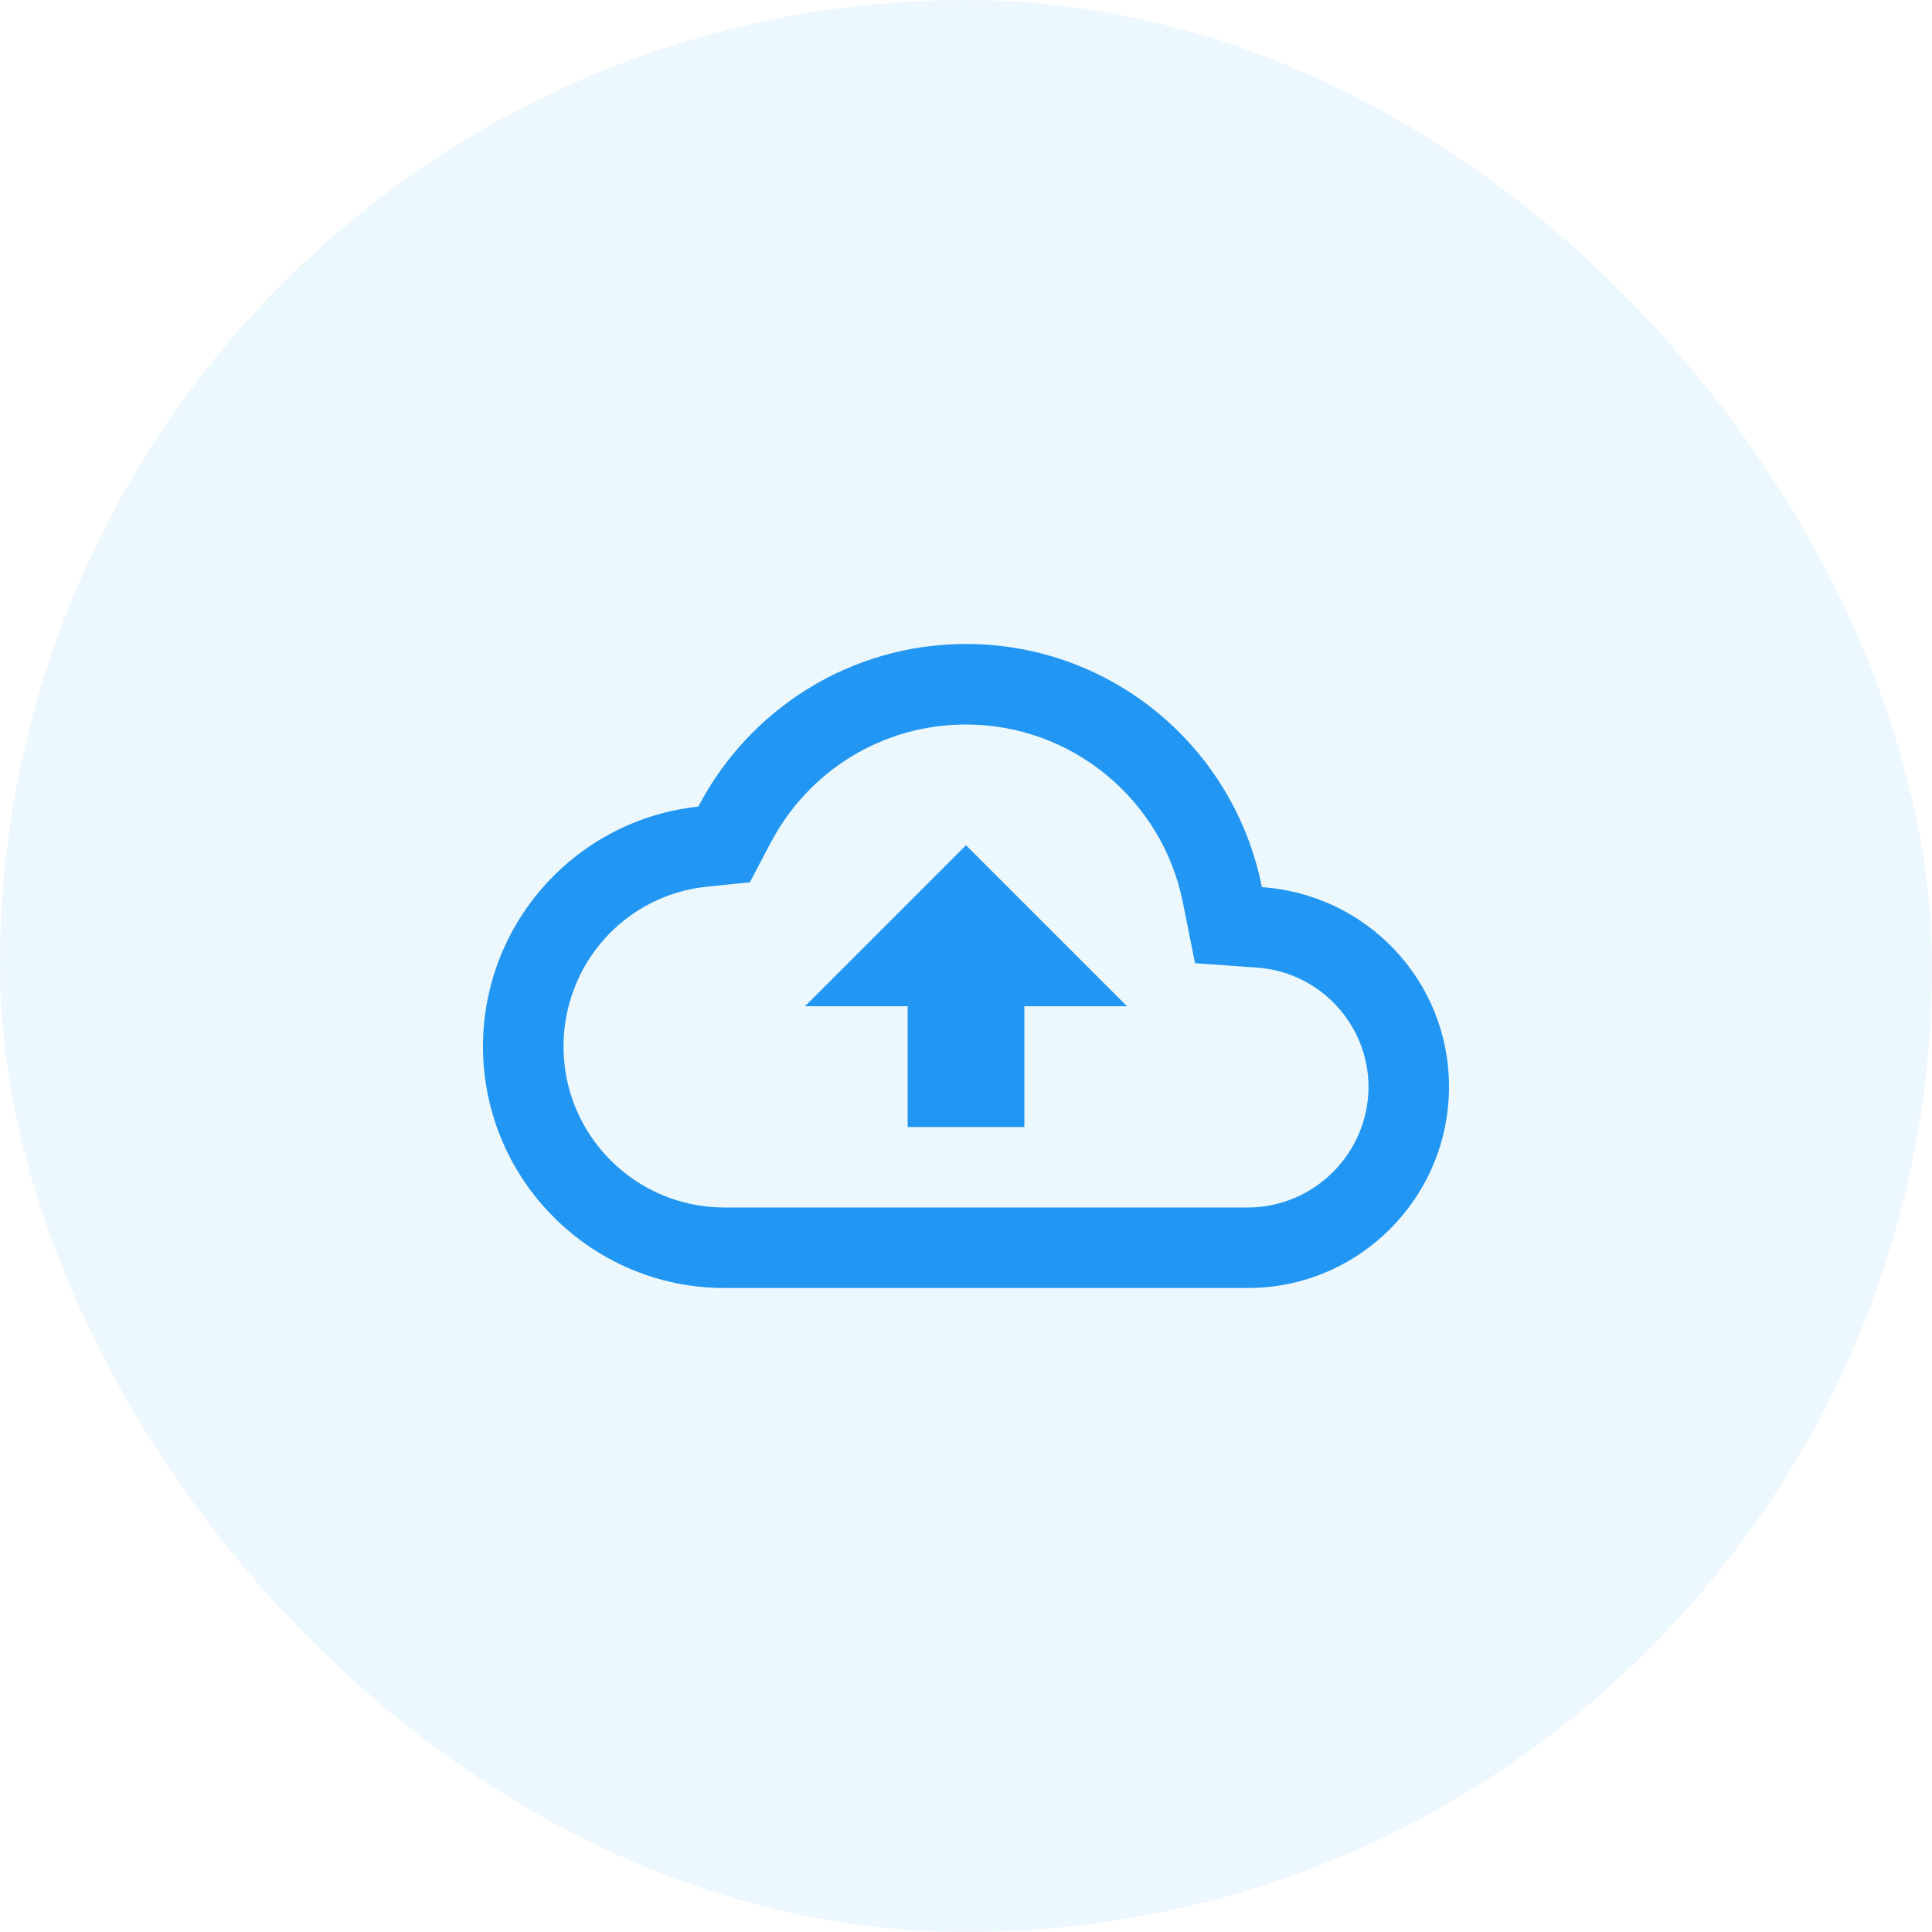<svg width="64" height="64" viewBox="0 0 64 64" fill="none" xmlns="http://www.w3.org/2000/svg">
    <rect width="64" height="64" rx="32" fill="#2196F3" fill-opacity="0.08" />
    <path
        d="M41.8 29.387C40.893 24.787 36.853 21.333 32 21.333C28.147 21.333 24.8 23.52 23.133 26.72C19.12 27.147 16 30.547 16 34.667C16 39.08 19.587 42.667 24 42.667H41.333C45.013 42.667 48 39.68 48 36C48 32.48 45.267 29.627 41.8 29.387ZM41.333 40H24C21.053 40 18.667 37.613 18.667 34.667C18.667 31.933 20.707 29.653 23.413 29.373L24.84 29.227L25.507 27.96C26.773 25.52 29.253 24 32 24C35.493 24 38.507 26.48 39.187 29.907L39.587 31.907L41.627 32.053C43.707 32.187 45.333 33.933 45.333 36C45.333 38.2 43.533 40 41.333 40ZM26.667 33.333H30.067V37.333H33.933V33.333H37.333L32 28L26.667 33.333Z"
        fill="#2196F3" />
</svg>